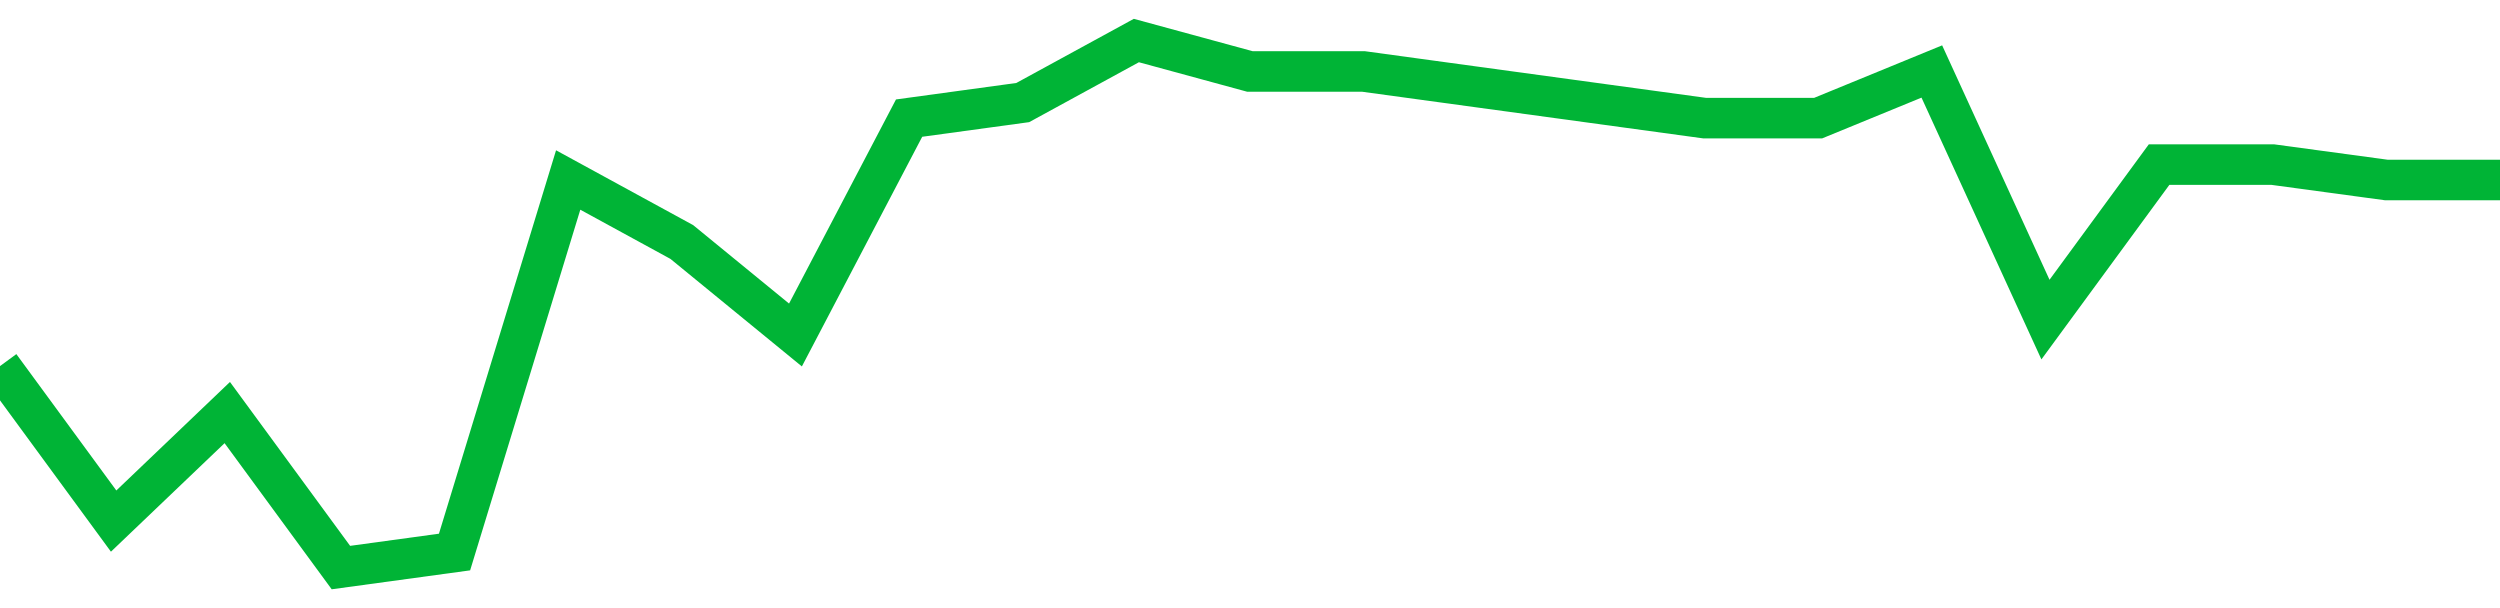 <!-- Generated with https://github.com/jxxe/sparkline/ --><svg viewBox="0 0 185 45" class="sparkline" xmlns="http://www.w3.org/2000/svg"><path class="sparkline--fill" d="M 0 27.09 L 0 27.09 L 8.409 38.56 L 16.818 30.53 L 25.227 42 L 33.636 40.85 L 42.045 13.32 L 50.455 17.91 L 58.864 24.79 L 67.273 8.74 L 75.682 7.59 L 84.091 3 L 92.5 5.29 L 100.909 5.29 L 109.318 6.44 L 117.727 7.59 L 126.136 8.74 L 134.545 8.74 L 142.955 5.29 L 151.364 23.65 L 159.773 12.18 L 168.182 12.18 L 176.591 13.32 L 185 13.32 V 45 L 0 45 Z" stroke="none" fill="none" ></path><path class="sparkline--line" d="M 0 27.09 L 0 27.09 L 8.409 38.56 L 16.818 30.53 L 25.227 42 L 33.636 40.85 L 42.045 13.32 L 50.455 17.91 L 58.864 24.79 L 67.273 8.74 L 75.682 7.59 L 84.091 3 L 92.5 5.29 L 100.909 5.29 L 109.318 6.44 L 117.727 7.59 L 126.136 8.74 L 134.545 8.74 L 142.955 5.29 L 151.364 23.65 L 159.773 12.18 L 168.182 12.18 L 176.591 13.32 L 185 13.32" fill="none" stroke-width="3" stroke="#00B436" ></path></svg>